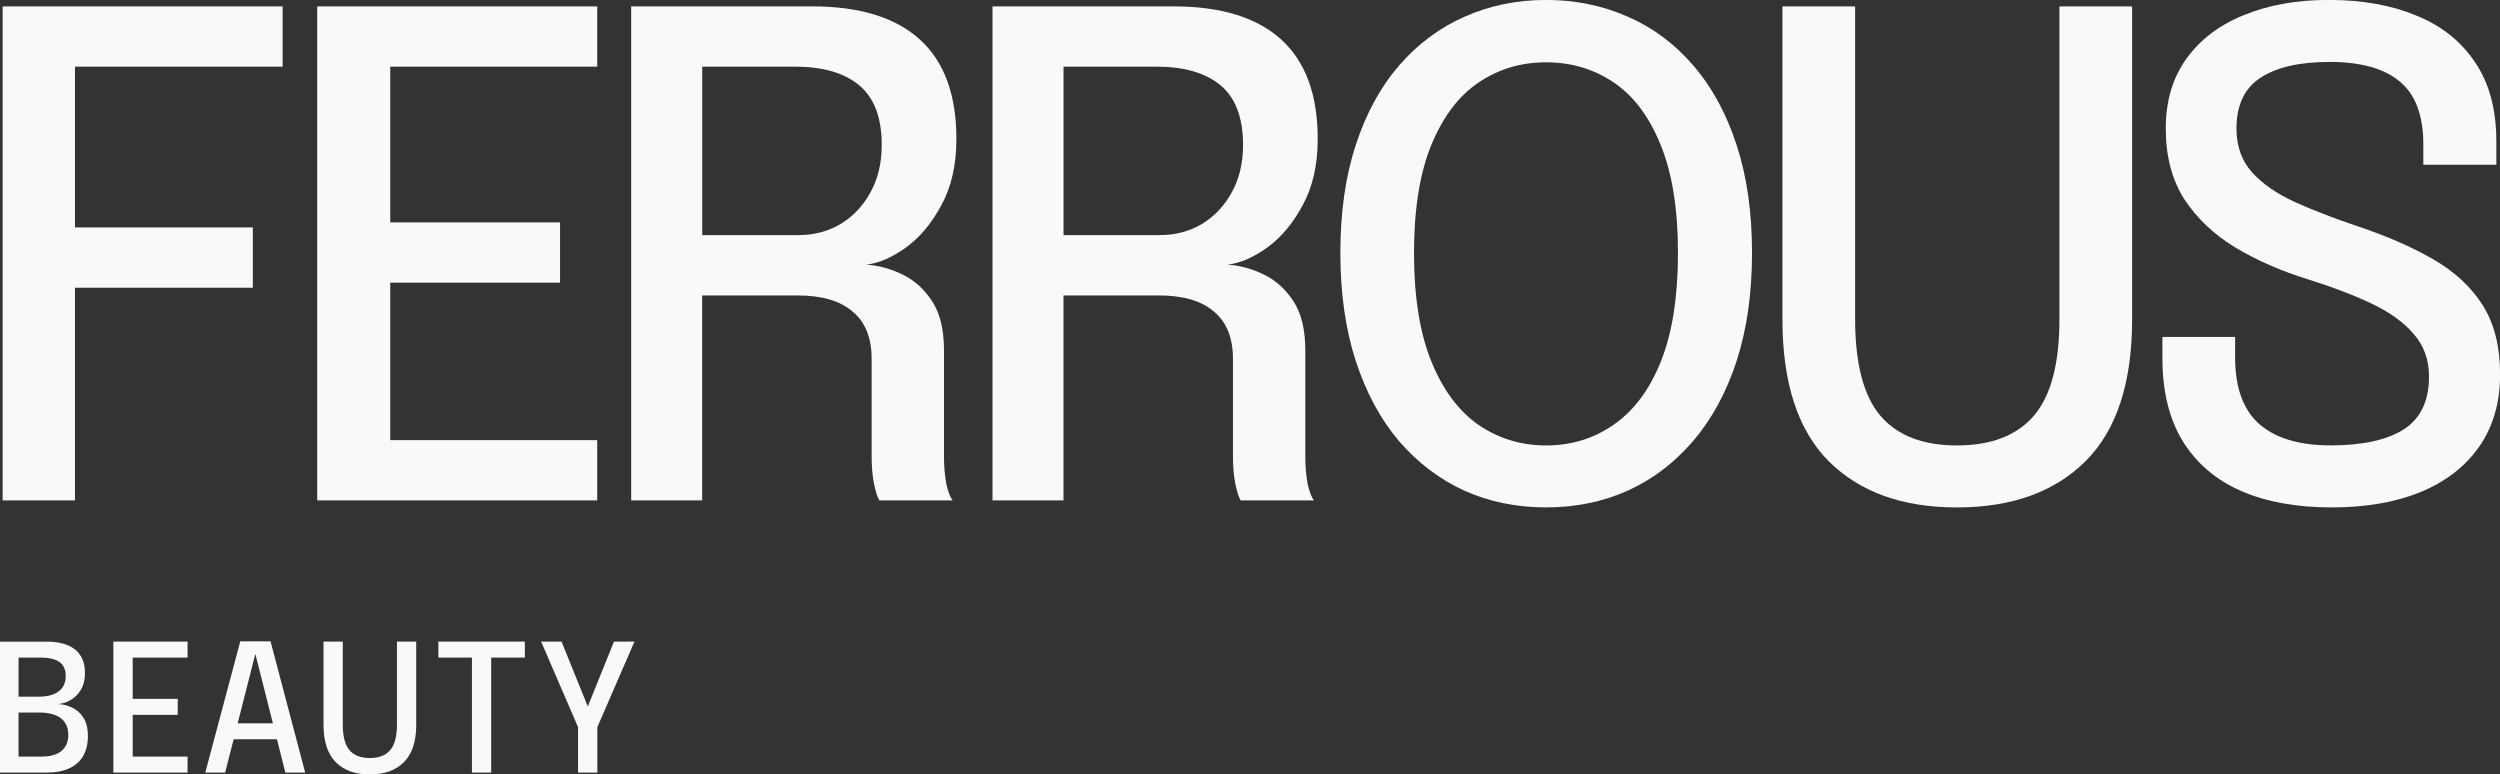 <svg viewBox="0 0 969.65 300.38" xmlns="http://www.w3.org/2000/svg" id="Layer_2"><rect x="0" y="0" width="969.65" height="300.38" fill="#333333" stroke="none"/><defs><style>.cls-1{fill:#f9f9f9;}</style></defs><g id="Layer_1-2"><path d="M16.35,25.85l12.73-14.81v85.22l-8.83-8.05h77.81v23.38H20.25l8.83-8.57v91.06H1.02V2.47h108.6v23.38H16.35Z" class="cls-1"></path><path d="M138.63,25.85l12.73-14.81v84.18l-6.76-8.96h72.62v23.38h-72.62l6.76-8.96v84.83l-12.73-14.81h93.01v23.38h-108.6V2.47h108.6v23.38h-93.01Z" class="cls-1"></path><path d="M244.81,194.07V2.47h70.15c18.45,0,32.39,4.29,41.83,12.86,9.44,8.57,14.16,21.43,14.16,38.58,0,10.05-1.95,18.62-5.85,25.72-3.81,7.1-8.44,12.6-13.9,16.5-5.37,3.81-10.44,5.98-15.2,6.5,4.85.35,9.57,1.65,14.16,3.9,4.59,2.25,8.4,5.72,11.43,10.39,3.03,4.68,4.55,11,4.55,18.97v41.18c0,3.9.3,7.45.91,10.65.69,3.12,1.52,5.24,2.47,6.37h-28.45c-.78-1.3-1.47-3.46-2.08-6.49-.61-3.03-.91-6.54-.91-10.52v-37.8c0-8.23-2.47-14.38-7.4-18.45-4.85-4.16-11.95-6.24-21.3-6.24h-44.69l7.66-10v89.5h-27.54ZM272.35,102.23l-7.66-11.04h44.95c6.06,0,11.52-1.43,16.37-4.29,4.85-2.94,8.7-7.01,11.56-12.21,2.95-5.28,4.42-11.43,4.42-18.45,0-10.57-2.9-18.27-8.7-23.12-5.8-4.85-14.12-7.27-24.94-7.27h-44.3l8.31-10.78v87.16Z" class="cls-1"></path><path d="M384.95,194.07V2.47h70.15c18.45,0,32.39,4.29,41.83,12.86,9.44,8.57,14.16,21.43,14.16,38.58,0,10.05-1.95,18.62-5.85,25.72-3.81,7.1-8.44,12.6-13.9,16.5-5.37,3.81-10.43,5.98-15.2,6.5,4.85.35,9.57,1.65,14.16,3.9,4.59,2.25,8.4,5.72,11.43,10.39,3.03,4.68,4.55,11,4.55,18.97v41.18c0,3.9.3,7.45.91,10.65.69,3.12,1.52,5.24,2.47,6.37h-28.45c-.78-1.3-1.47-3.46-2.08-6.49-.61-3.03-.91-6.54-.91-10.52v-37.8c0-8.23-2.47-14.38-7.4-18.45-4.85-4.16-11.95-6.24-21.3-6.24h-44.69l7.66-10v89.5h-27.54ZM412.49,102.23l-7.66-11.04h44.95c6.06,0,11.52-1.43,16.37-4.29,4.85-2.94,8.7-7.01,11.56-12.21,2.94-5.28,4.42-11.43,4.42-18.45,0-10.57-2.9-18.27-8.7-23.12-5.8-4.85-14.12-7.27-24.94-7.27h-44.3l8.31-10.78v87.16Z" class="cls-1"></path><path d="M599.64,196.8c-11.43,0-22-2.16-31.7-6.49-9.61-4.42-18.06-10.83-25.33-19.23-7.19-8.49-12.77-18.84-16.76-31.05-3.98-12.3-5.98-26.28-5.98-41.96s1.99-29.7,5.98-41.83c3.98-12.21,9.57-22.47,16.76-30.79,7.28-8.4,15.76-14.72,25.46-18.97,9.7-4.33,20.22-6.5,31.57-6.5s22,2.17,31.7,6.5c9.79,4.24,18.27,10.57,25.46,18.97,7.19,8.31,12.77,18.58,16.76,30.79,3.98,12.12,5.98,26.07,5.98,41.83s-1.99,29.66-5.98,41.96c-3.98,12.21-9.61,22.56-16.89,31.05-7.19,8.4-15.63,14.81-25.33,19.23-9.7,4.33-20.27,6.49-31.7,6.49ZM599.64,172.77c9.79,0,18.53-2.68,26.24-8.05,7.79-5.37,13.9-13.55,18.32-24.55,4.42-11.08,6.62-25.11,6.62-42.09s-2.25-31.05-6.76-41.96c-4.42-10.91-10.48-18.97-18.19-24.16-7.71-5.2-16.46-7.79-26.24-7.79s-18.32,2.6-26.11,7.79c-7.71,5.2-13.81,13.25-18.32,24.16-4.5,10.91-6.76,24.9-6.76,41.96s2.25,31.13,6.76,42.22c4.5,11,10.61,19.18,18.32,24.55,7.79,5.28,16.5,7.92,26.11,7.92Z" class="cls-1"></path><path d="M826.96,123.93c0,24.59-6.02,42.91-18.06,54.95-12.04,11.95-28.67,17.93-49.88,17.93s-37.72-5.98-49.75-17.93c-11.95-12.04-17.93-30.35-17.93-54.95V2.47h28.19v121.33c0,17.32,3.29,29.83,9.87,37.54,6.58,7.62,16.45,11.43,29.62,11.43s23.17-3.81,29.75-11.43c6.67-7.71,10-20.22,10-37.54V2.47h28.19v121.46Z" class="cls-1"></path><path d="M904.18,196.8c-13.51,0-25.16-2.12-34.94-6.37-9.7-4.24-17.23-10.65-22.6-19.23-5.28-8.66-7.92-19.35-7.92-32.09v-8.44h28.19v7.92c0,11.78,3.16,20.44,9.48,25.98,6.32,5.46,15.55,8.18,27.67,8.18s21.82-2.08,28.32-6.24c6.49-4.24,9.74-11.04,9.74-20.39,0-6.67-2.04-12.25-6.1-16.76-3.98-4.59-9.53-8.53-16.63-11.82-7.01-3.29-15.11-6.37-24.29-9.22-10.31-3.2-19.62-7.27-27.93-12.21-8.31-5.02-14.94-11.26-19.88-18.71-4.85-7.53-7.27-16.71-7.27-27.54s2.68-19.7,8.05-27.15c5.37-7.45,12.82-13.08,22.34-16.89,9.53-3.9,20.44-5.85,32.74-5.85,13.08,0,24.47,2.04,34.16,6.11,9.79,3.98,17.36,10.05,22.73,18.19,5.46,8.05,8.19,18.23,8.19,30.53v9.09h-28.32v-7.92c0-11.26-3.08-19.4-9.22-24.42-6.06-5.02-15.07-7.53-27.02-7.53s-20.57,2.04-26.89,6.11c-6.24,4.07-9.35,10.65-9.35,19.75,0,6.76,1.99,12.38,5.98,16.89,4.07,4.5,9.61,8.36,16.63,11.56,7.1,3.2,15.15,6.32,24.16,9.35,11.43,3.81,21.26,8.1,29.49,12.86,8.31,4.76,14.72,10.7,19.23,17.8,4.5,7.1,6.76,16.06,6.76,26.89s-2.68,20.22-8.05,27.93c-5.37,7.71-12.95,13.6-22.73,17.67-9.79,3.98-21.35,5.98-34.68,5.98Z" class="cls-1"></path><path d="M17.94,248.85c3.28,0,6.03.46,8.23,1.38,2.23.9,3.92,2.25,5.06,4.07,1.15,1.79,1.72,4.03,1.72,6.72s-.53,4.74-1.58,6.51c-1.03,1.75-2.36,3.08-4,4-1.61.92-3.26,1.44-4.96,1.55,1.84.04,3.65.48,5.44,1.31,1.81.8,3.31,2.11,4.48,3.93,1.17,1.79,1.76,4.19,1.76,7.2s-.58,5.41-1.76,7.54c-1.15,2.11-2.93,3.74-5.34,4.89-2.41,1.15-5.51,1.72-9.3,1.72H0v-50.8h17.94ZM7.2,272.55l-2.51-2.34h10.33c3.35,0,5.94-.69,7.75-2.07,1.81-1.38,2.72-3.35,2.72-5.92,0-1.74-.38-3.13-1.14-4.17-.76-1.06-1.85-1.81-3.27-2.27-1.4-.48-3.07-.72-4.99-.72H3.82l3.38-3.93v21.42ZM16.26,293.45c3.22,0,5.72-.71,7.51-2.14,1.81-1.45,2.72-3.52,2.72-6.23,0-1.63-.3-3-.89-4.1-.57-1.13-1.37-2.02-2.38-2.69-1.01-.67-2.18-1.15-3.51-1.45-1.33-.32-2.75-.48-4.27-.48H4.68l2.51-2.34v23.35l-3.38-3.92h12.43Z" class="cls-1"></path><path d="M48.09,255.05l3.38-3.93v22.32l-1.79-2.38h19.25v6.2h-19.25l1.79-2.38v22.49l-3.38-3.92h24.66v6.2h-28.79v-50.8h28.79v6.2h-24.66Z" class="cls-1"></path><path d="M79.62,299.65l13.57-50.9h11.74l13.43,50.9h-7.68l-11.68-46.18h.07l-11.74,46.18h-7.72ZM87.47,286.74v-6.2h23.14v6.2h-23.14Z" class="cls-1"></path><path d="M161.44,281.06c0,6.52-1.6,11.38-4.79,14.57-3.19,3.17-7.6,4.75-13.23,4.75s-10-1.58-13.19-4.75c-3.17-3.19-4.75-8.05-4.75-14.57v-32.2h7.47v32.17c0,4.59.87,7.91,2.62,9.95,1.75,2.02,4.36,3.03,7.85,3.03s6.14-1.01,7.89-3.03c1.77-2.04,2.65-5.36,2.65-9.95v-32.17h7.47v32.2Z" class="cls-1"></path><path d="M203.57,255.05h-15.4l2.34-3.93v48.53h-7.47v-48.53l2.58,3.93h-15.6v-6.2h33.55v6.2Z" class="cls-1"></path><path d="M246.08,248.85l-14.4,33.2v17.6h-7.47v-17.6l-14.33-33.2h7.92l11.71,28.96h-3.06l11.68-28.96h7.96Z" class="cls-1"></path></g></svg>
